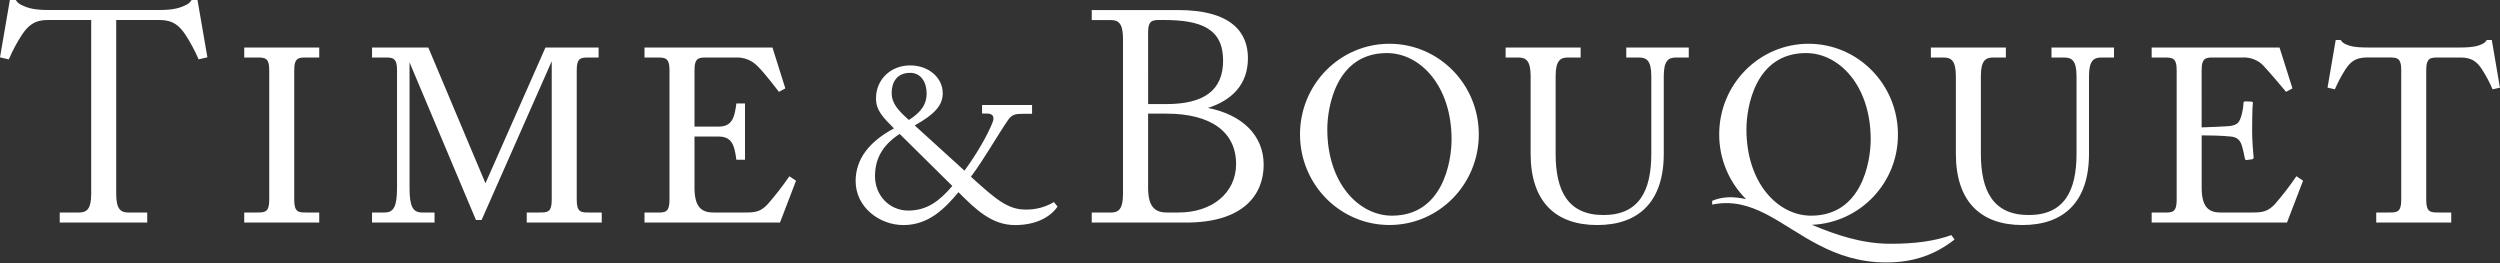 <svg id="Time and Bouquet" xmlns="http://www.w3.org/2000/svg" width="750" height="79" viewBox="0 0 750 79"><rect x="0" y="0" width="750" height="79" fill="#333333" stroke="none"/><style><![CDATA[
	.st0{fill:#ffffff;}
]]></style><path class="st0" d="M416.83 13.13C402 13.13 390 25.3 390 40.31c0 15.02 12 27.19 26.83 27.19s26.81-12.17 26.81-27.19c.01-15.01-11.99-27.18-26.81-27.18zm.75 51.57c-9.93 0-19.39-9.75-19.39-25.89 0-6.56 2.57-22.89 17.89-22.89 9.93 0 19.39 9.75 19.39 25.89.01 6.56-2.56 22.89-17.89 22.89zm-109.95-1.83c-5.25 0-8.9-3.06-16.35-9.85 4.16-5.59 7.88-12.29 11.18-17.08 1.13-1.63 2.36-1.79 4.16-1.79h3V31.5h-15v2.56h1.42c1.8 0 2.42.92 1.71 2.72-1.5 3.75-4.7 9.39-8.41 14.42l-14.92-13.57c5.87-3.29 8.4-5.96 8.4-9.64 0-4.81-4.36-8.37-9.75-8.37-5.93 0-10.27 4.27-10.27 9.9 0 3.52 2 5.61 5.39 9-7.38 3.94-11.5 9.16-11.5 15.8 0 7.82 7.13 13.2 14.35 13.2 7.5 0 12.36-4.88 16.5-9.86 5.25 5.25 10.02 9.86 16.98 9.86 5.66 0 10.3-1.99 12.75-5.55l-1.09-1.34c-2.6 1.53-5.55 2.3-8.55 2.24zM267.5 27.85c0-3.09 1.5-6 5.56-6 3.14 0 4.93 2.71 4.93 6.19 0 3.13-1.5 5.53-5.33 7.96-3.2-2.9-5.16-4.91-5.16-8.15zm4.97 35.32c-5.5 0-9.97-4.38-9.97-10.34 0-4.7 1.85-9.07 7.4-12.65l15.8 15.61c-3.81 4.43-7.5 7.37-13.23 7.38zm342.99-45.92h3.75c2.38 0 3.75.94 3.75 5.63v23.25c0 11.13-3.67 18.38-14.35 18.38-10.67 0-14.35-7.25-14.35-18.38V22.88c0-4.69 1.37-5.63 3.75-5.63h3.75v-3h-22.5v3h3.75c2.38 0 3.75.94 3.75 5.63v23.25c0 14.38 7.5 21.38 19.97 21.38 12.47 0 19.97-6.99 19.97-21.38V22.88c0-4.69 1.37-5.63 3.75-5.63h3.75v-3h-18.75v3zM747.54 12h-1.5c-.35.57-.88 1.02-1.5 1.27-1.09.5-2.6.98-6.45.98h-27.93c-3.85 0-5.36-.47-6.45-.98-.62-.26-1.15-.7-1.5-1.27h-1.5l-2.45 14.29 2.2.5c.92-2.15 2.03-4.22 3.31-6.18 1.5-2.19 3.04-3.37 6.36-3.37h6.49c2.38 0 3.75 0 3.75 3.75V60c0 3.75-1.37 3.75-3.75 3.75h-3.75v3h22.5v-3h-3.75c-2.38 0-3.75 0-3.75-3.75V21c0-3.75 1.37-3.75 3.75-3.75h6.49c3.31 0 4.88 1.18 6.36 3.37 1.28 1.96 2.39 4.03 3.31 6.18l2.2-.5-2.44-14.3zM567.06 73.13c-8.48 0-16.31-2.67-23.49-5.68 14.5-.64 25.9-12.62 25.81-27.13 0-15-12-27.19-26.81-27.19-14.81 0-26.81 12.17-26.81 27.19-.01 7.29 2.89 14.28 8.06 19.42-3.65-.81-7.04-.83-10.17.51v1.13c6-1.25 11.06.25 16.04 2.79.2.11.4.2.61.31 9.83 5.21 19.5 14.25 35.57 14.25 8.25 0 14.64-2.31 20.5-6.87l-.96-1.34c-5.2 1.87-11 2.61-18.35 2.61zm-43.13-34.32c0-6.56 2.57-22.89 17.89-22.89 9.92 0 19.39 9.75 19.39 25.89 0 6.56-2.57 22.89-17.89 22.89-9.92 0-19.39-9.75-19.39-25.89zM73.27 17.25h3.75c2.38 0 3.75 0 3.75 3.75v39c0 3.75-1.37 3.75-3.75 3.75h-3.75v3h22.5v-3h-3.75c-2.38 0-3.75 0-3.75-3.75V21c0-3.75 1.37-3.75 3.75-3.75h3.75v-3h-22.5v3zM173.02 60V21c0-3.75 1.37-3.75 3.75-3.75h2.81v-3h-15.94l-18 40.73-17.15-40.73h-16.88v3h3.75c2.38 0 3.75 0 3.75 3.75v35.25c0 5.63-.94 7.5-3.75 7.5h-3.75v3h18.75v-3h-3.75c-2.81 0-3.75-1.88-3.75-7.5V18.7L142.79 66h1.69l21.04-47.63V60c0 3.75-1.37 3.75-3.75 3.75h-3.75v3h22.5v-3h-3.75c-2.38 0-3.75 0-3.75-3.75zm314.87-42.75h3.75c2.38 0 3.75.94 3.75 5.63v23.25c0 11.13-3.67 18.38-14.35 18.38-10.67 0-14.35-7.25-14.35-18.38V22.88c0-4.69 1.37-5.63 3.75-5.63h3.75v-3h-22.5v3h3.75c2.38 0 3.75.94 3.75 5.63v23.25c0 14.38 7.5 21.38 19.97 21.38 12.47 0 19.97-6.99 19.97-21.38V22.88c0-4.69 1.37-5.63 3.75-5.63h3.75v-3h-18.75v3zm-257.6 44.03c-2.14 2.29-3.79 2.47-6.71 2.47h-9.6c-3.75 0-5.63-1.88-5.63-7.5V40.96h7.3c3 0 4.13 1.58 4.73 3.95.24.99.41 1.99.52 3h2.6V31.03h-2.59c-.11 1.01-.29 2.01-.52 3-.59 2.36-1.75 3.95-4.73 3.95h-7.31V21c0-3.75 1.37-3.75 3.75-3.75h8.58c2.48-.12 4.9.84 6.62 2.63 2.25 2.2 6.38 7.67 6.38 7.67l1.92-1.03-3.86-12.26h-38.39v3h3.75c2.38 0 3.75 0 3.75 3.75v39c0 3.75-1.36 3.75-3.71 3.75h-3.79v3H234l4.81-12.55-2-1.33c-2 2.92-4.18 5.73-6.52 8.4zm132.09-28.9c7.26-2.32 12-7.09 12-14.93 0-7.38-4.5-14.44-21.06-14.44h-25.8v3h5.63c2.38 0 3.75.94 3.75 5.63v46.5c0 4.69-1.37 5.63-3.75 5.63h-5.63v3h28.28c17.61 0 23.3-8.69 23.3-17.36 0-8.91-6.6-15.05-16.72-17.03zM344.43 9.75C344.43 6 345.8 6 348.18 6h.94c11.25 0 17.81 2.62 17.81 12.16 0 8.91-5.68 13.06-17.02 13.06h-5.47l-.01-21.47zm9.19 54h-3.56c-3.75 0-5.63-1.88-5.63-7.5V34.09h5.47c13.5 0 20.93 5.57 20.93 15.13-.01 8.61-7.16 14.53-17.21 14.53zm328.82-2.47c-2.14 2.25-3.82 2.47-6.71 2.47h-9.6c-3.75 0-5.63-1.88-5.63-7.5V40.61c1.91 0 6 .05 8.93.37 1.92.22 2.74 1.33 3.18 2.88.22.81.67 2.51.81 3.47.08.52.22.75.59.67l1.63-.22c.28-.04.48-.3.44-.58v-.01c-.15-1.55-.44-5.1-.44-7.68 0-1.11 0-7.16.22-8.42.08-.23-.04-.48-.27-.57-.06-.02-.12-.03-.18-.03l-1.84-.08c-.25-.03-.49.15-.52.41v.11c-.07 1.23-.27 2.44-.59 3.62-.67 2.29-1.25 2.88-3.4 3.25-.75.12-6.4.35-8.57.42V21c0-3.75 1.37-3.75 3.75-3.75h8.57c2.04-.1 4.05.57 5.62 1.88 1.56 1.42 7.39 8.42 7.39 8.42l1.92-1.03-3.88-12.26H645.5v3h3.75c2.38 0 3.75 0 3.75 3.75v39c0 3.75-1.36 3.75-3.71 3.75h-3.79v3h40.6l4.82-12.56-2-1.33c-1.99 2.93-4.16 5.74-6.48 8.41zM57.49 0c-.42.69-1.04 1.22-1.78 1.54C54.4 2.15 52.58 3 47.94 3H14.25c-4.6 0-6.42-.85-7.73-1.46C5.78 1.22 5.15.69 4.73 0H2.96L0 17.21l2.64.6c1.11-2.59 2.44-5.08 3.98-7.43C8.42 7.73 10.29 6 14.25 6h13.11v52.13c0 4.69-1.37 5.63-3.75 5.63h-5.69v3h26.25v-3h-5.56c-2.38 0-3.75-.94-3.75-5.63V6h13.08c3.99 0 5.87 1.73 7.66 4.37 1.54 2.36 2.87 4.84 3.98 7.43l2.64-.6L59.25 0h-1.76z"/></svg>